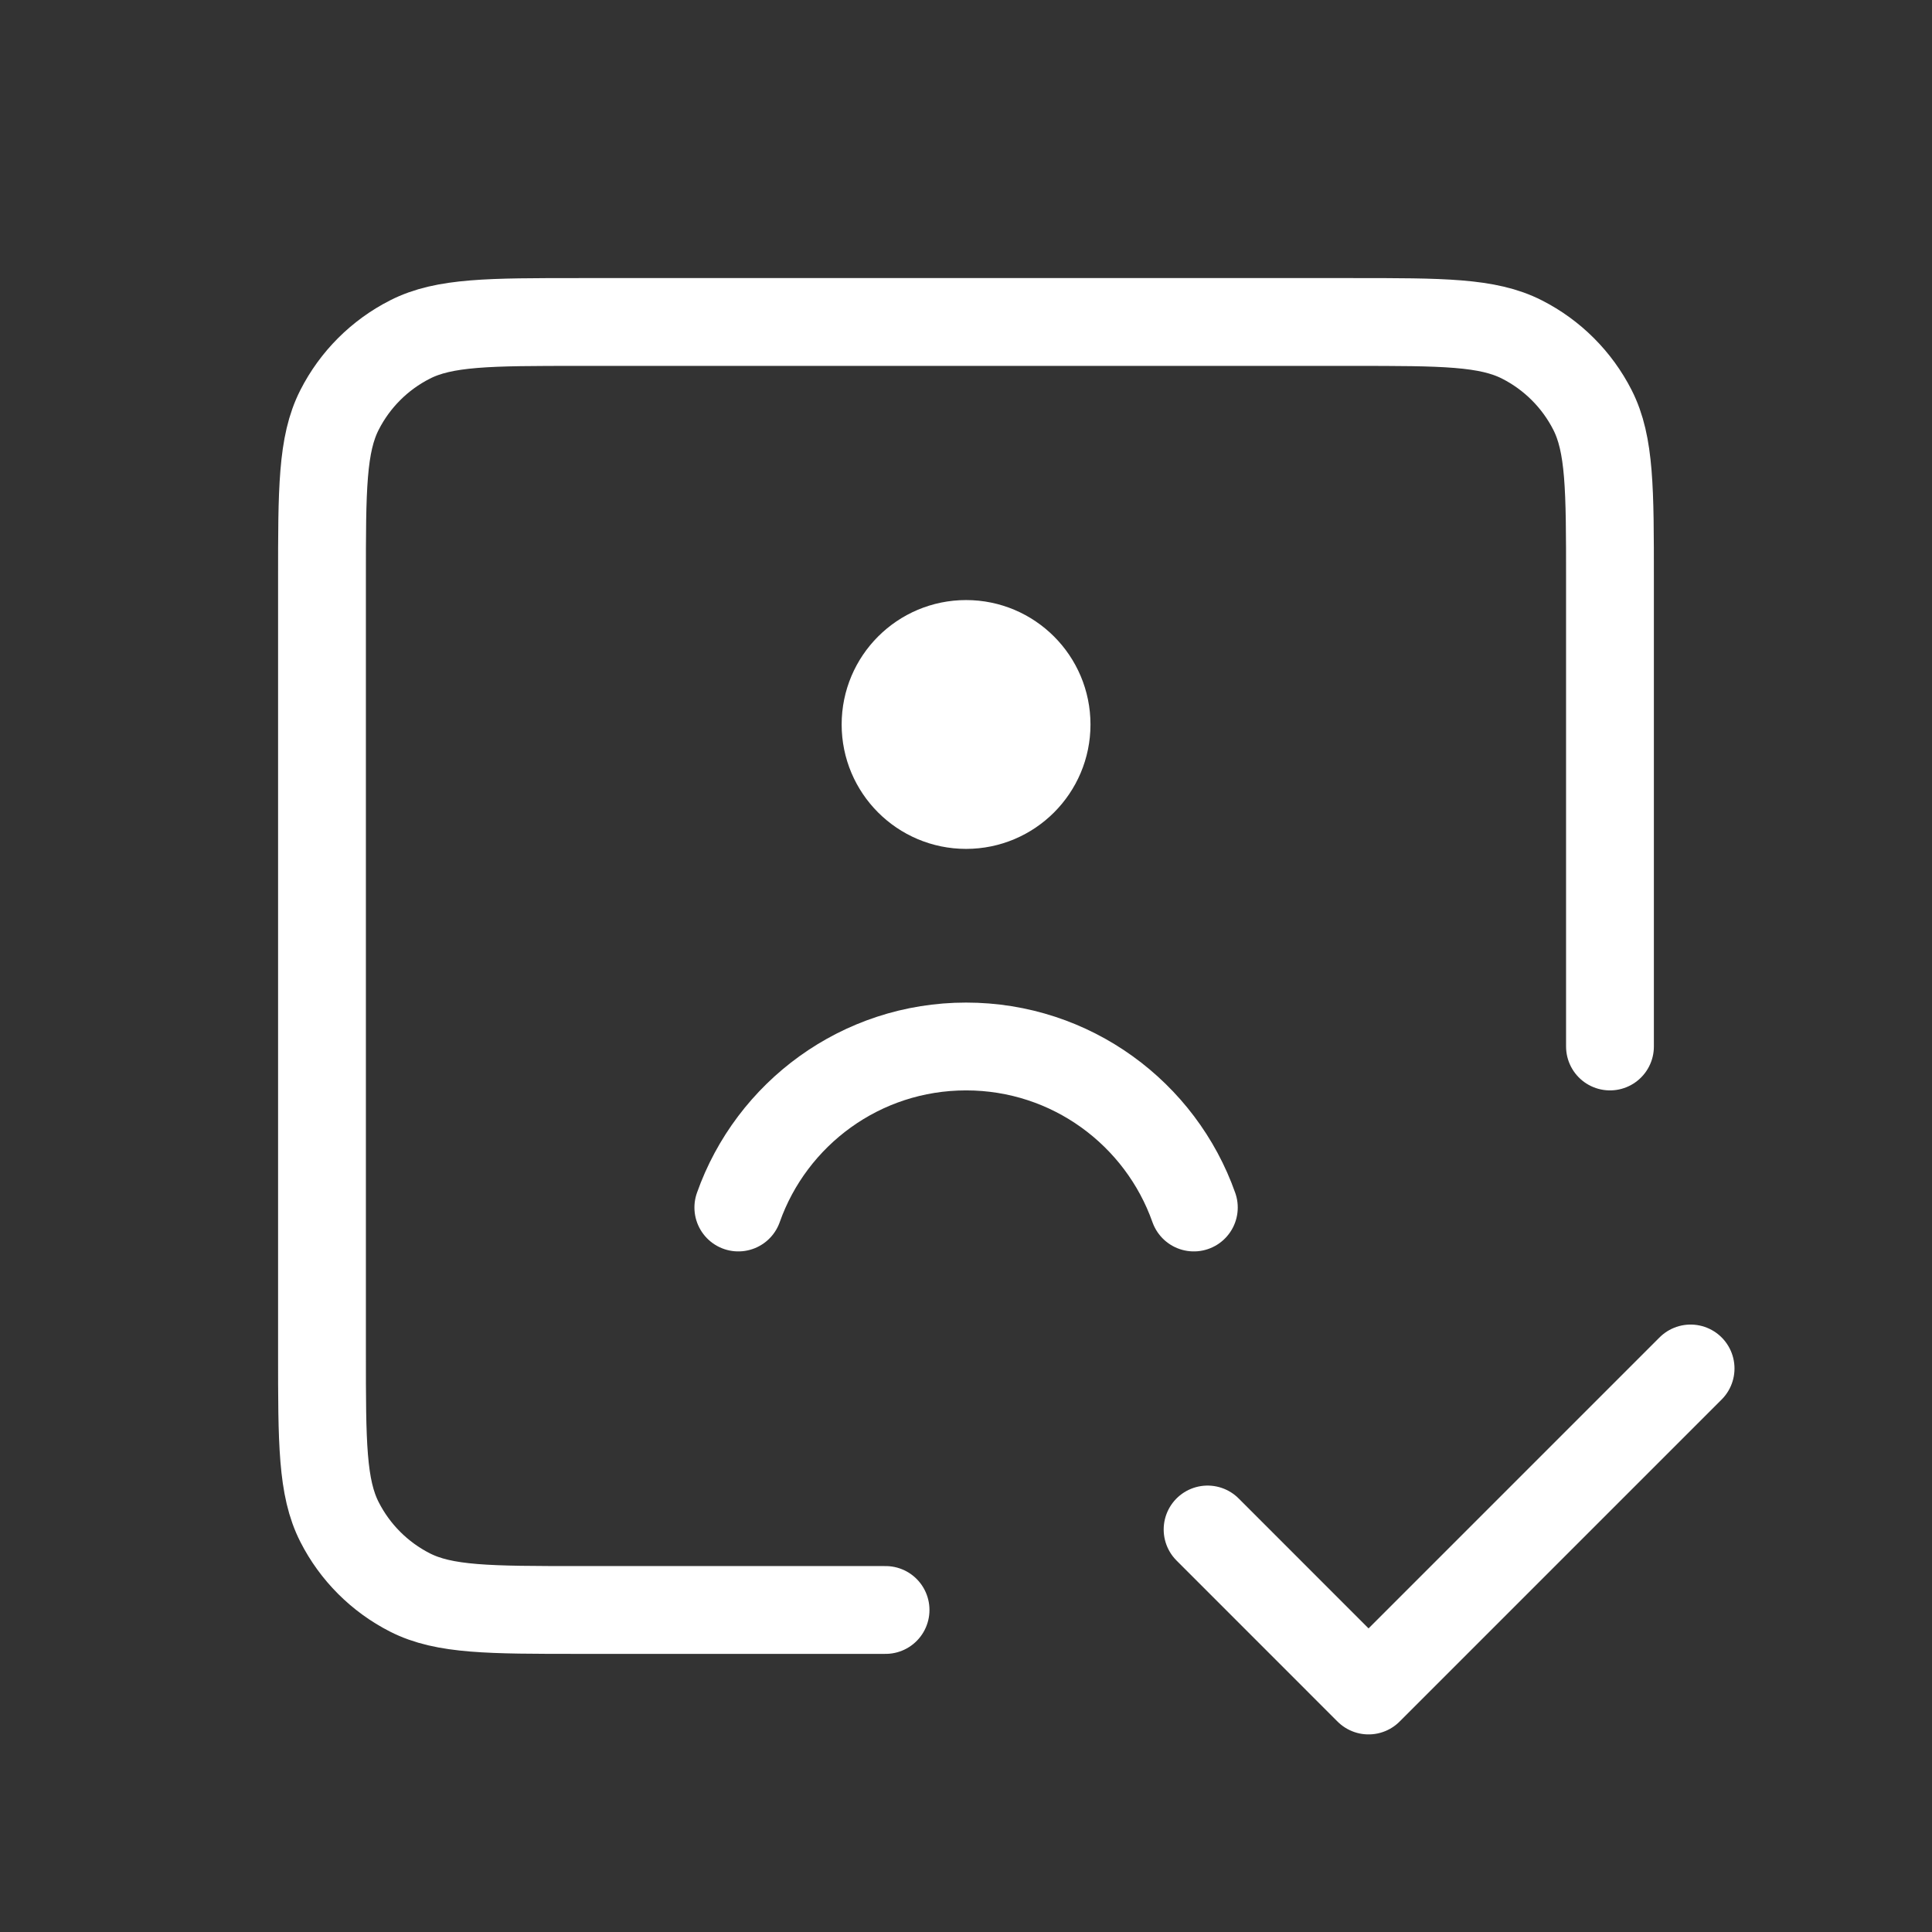 <svg width="44" height="44" viewBox="0 0 44 44" fill="none" xmlns="http://www.w3.org/2000/svg">
<rect x="0" y="0" width="44" height="44" fill="#333333" stroke="none"/>
<path d="M22.002 16.5H22.02M27.502 34.833L31.168 38.5L38.502 31.166M16.815 27.5C17.57 25.363 19.607 23.833 22.002 23.833C24.397 23.833 26.434 25.363 27.189 27.5M36.666 23.833V13.2C36.666 11.146 36.666 10.119 36.267 9.335C35.915 8.645 35.354 8.084 34.664 7.733C33.88 7.333 32.853 7.333 30.8 7.333H13.2C11.146 7.333 10.119 7.333 9.335 7.733C8.645 8.084 8.084 8.645 7.733 9.335C7.333 10.119 7.333 11.146 7.333 13.2V30.8C7.333 32.853 7.333 33.88 7.733 34.664C8.084 35.354 8.645 35.915 9.335 36.267C10.119 36.666 11.146 36.666 13.2 36.666H20.168M23.835 16.5C23.835 17.512 23.014 18.333 22.002 18.333C20.989 18.333 20.168 17.512 20.168 16.5C20.168 15.487 20.989 14.666 22.002 14.666C23.014 14.666 23.835 15.487 23.835 16.5Z" stroke="white" stroke-width="2" stroke-linecap="round" stroke-linejoin="round"/>
</svg>
